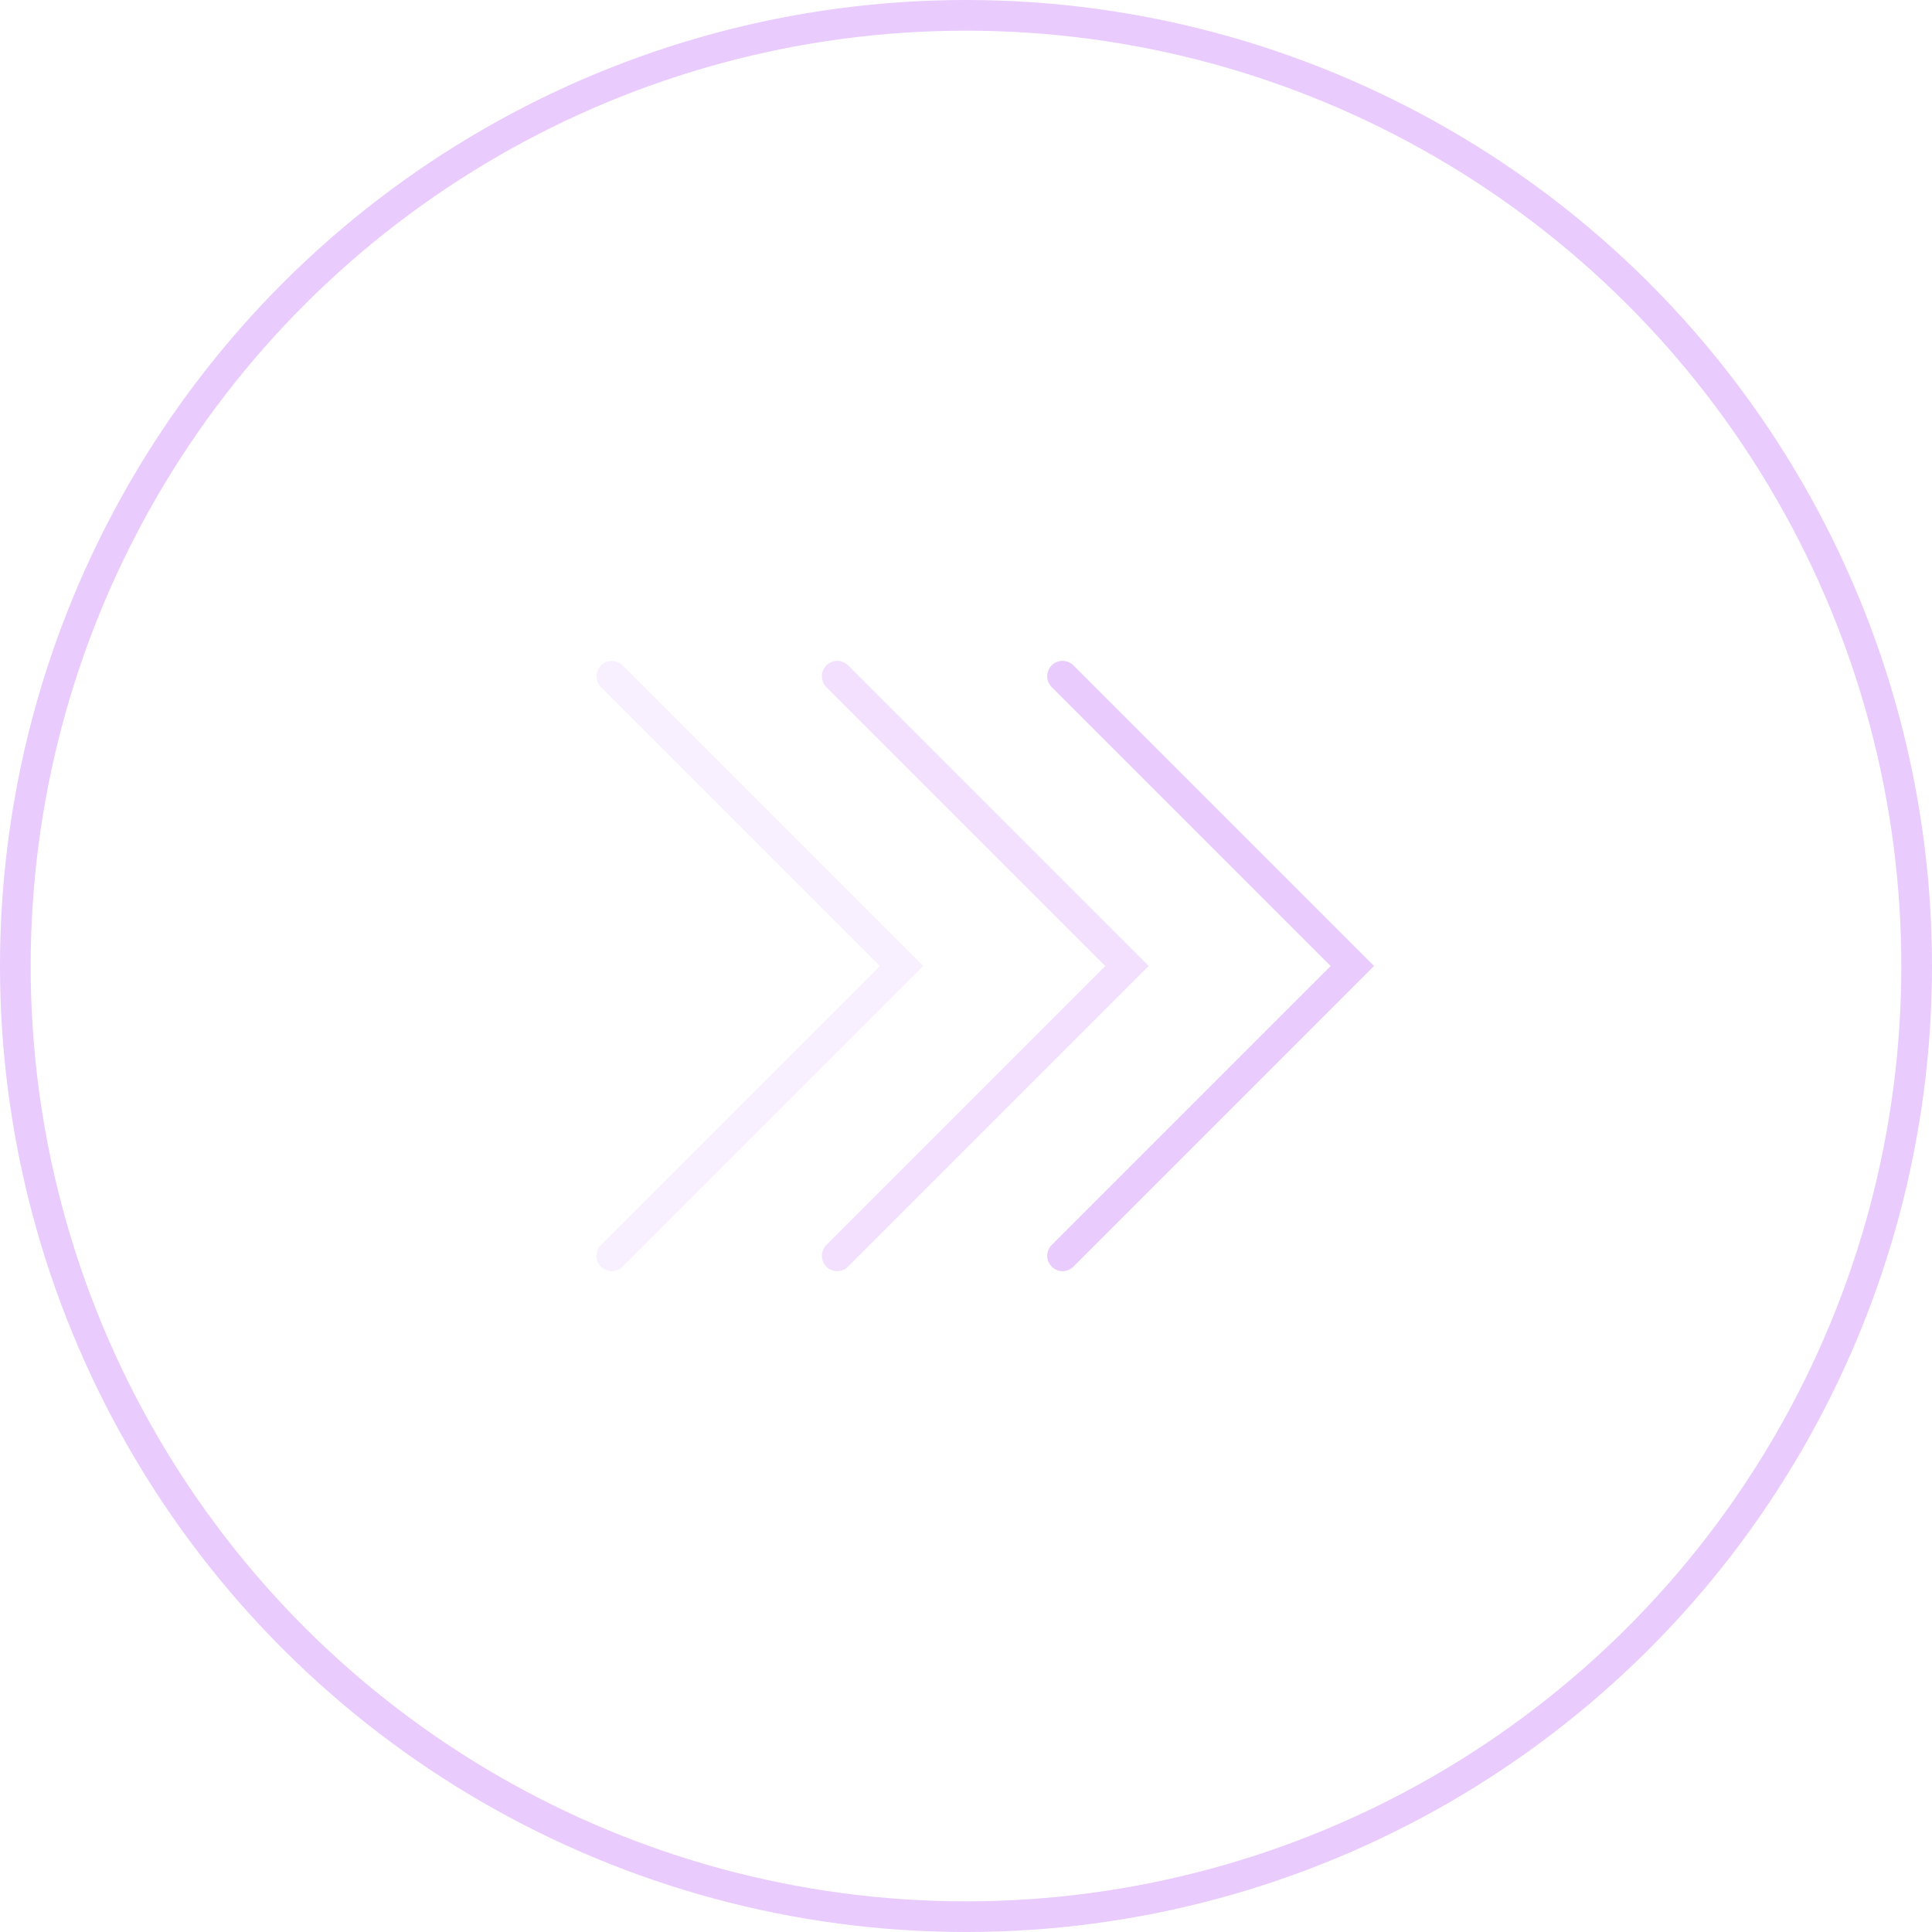 <?xml version="1.0" encoding="UTF-8"?> <svg xmlns="http://www.w3.org/2000/svg" width="323" height="323" viewBox="0 0 323 323" fill="none"><circle cx="161.5" cy="161.5" r="158.936" transform="rotate(-90 161.5 161.5)" stroke="#E9CBFE" stroke-width="5.127"></circle><path opacity="0.6" d="M139.969 209.951L188.419 161.501L139.969 113.051" stroke="#E9CBFE" stroke-width="5.127" stroke-linecap="round"></path><path opacity="0.3" d="M102.281 209.951L150.731 161.501L102.281 113.051" stroke="#E9CBFE" stroke-width="5.127" stroke-linecap="round"></path><path d="M177.641 209.951L226.091 161.501L177.641 113.051" stroke="#E9CBFE" stroke-width="5.127" stroke-linecap="round"></path></svg> 